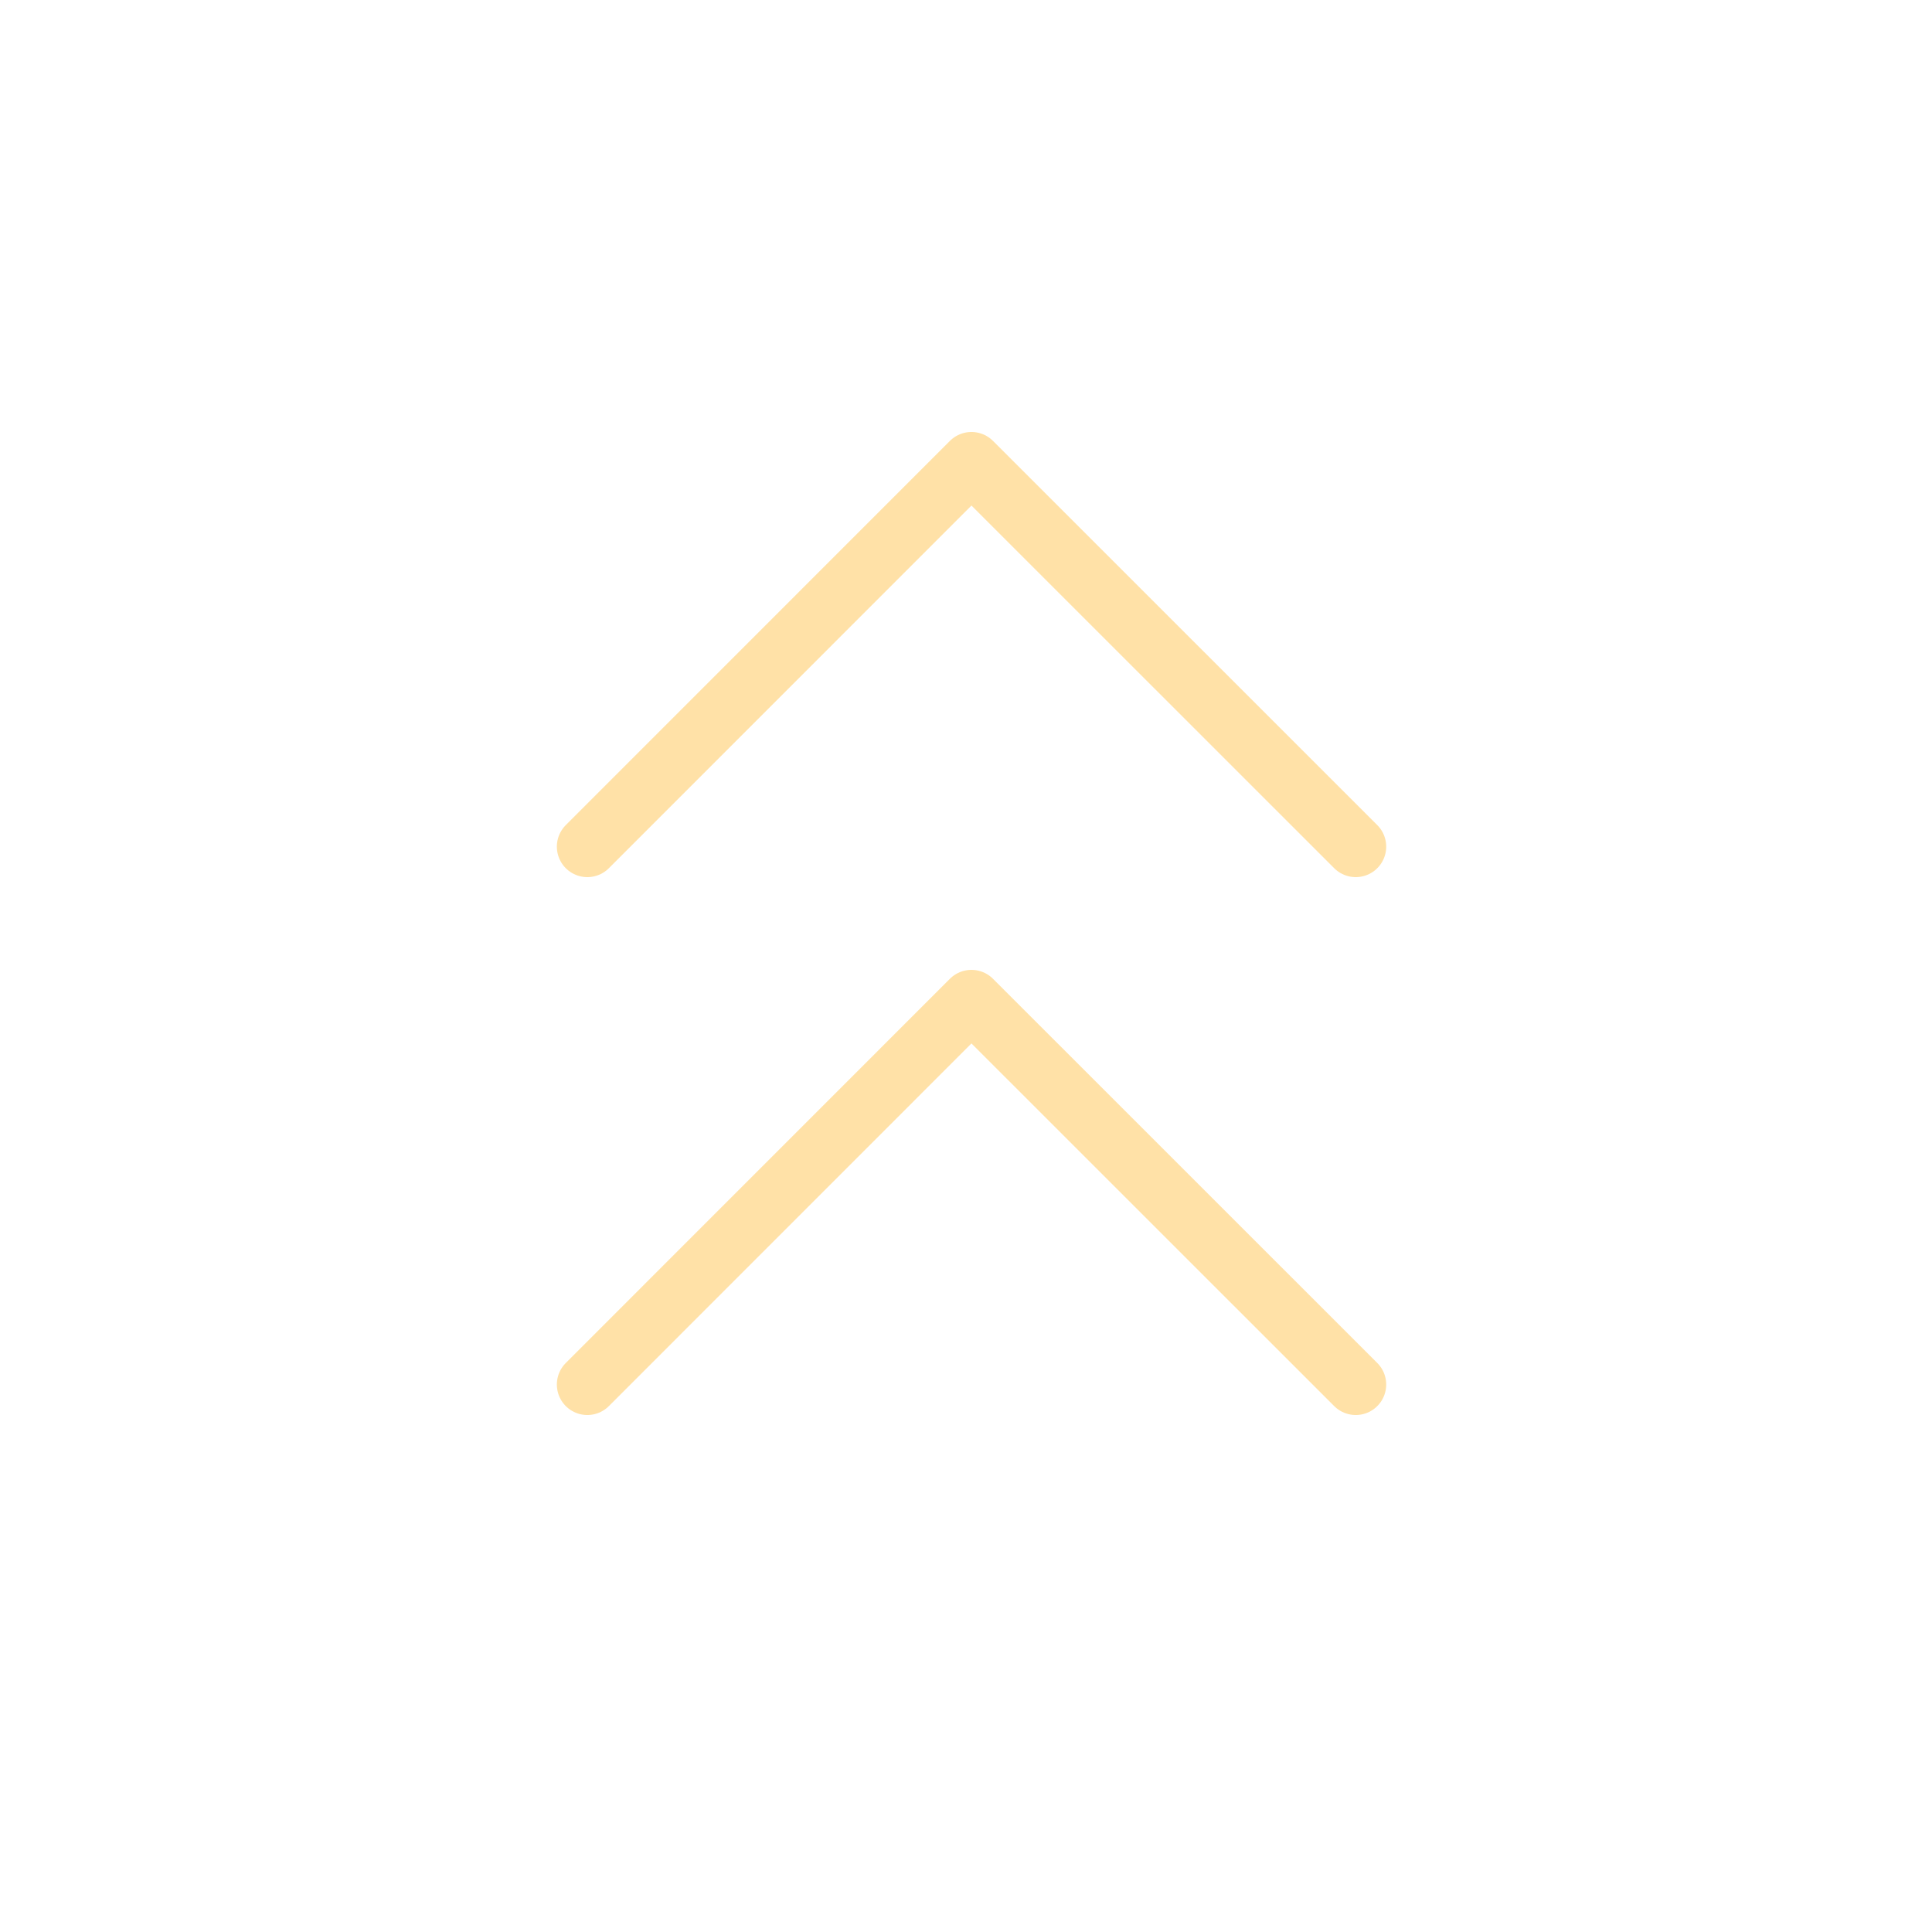 <?xml version="1.0" encoding="UTF-8"?> <svg xmlns="http://www.w3.org/2000/svg" width="22" height="22" viewBox="0 0 22 22" fill="none"><path d="M15.438 9.641L11.062 5.266L6.688 9.641" stroke="#FFE1A7" stroke-width="0.694" stroke-linecap="round" stroke-linejoin="round"></path><path d="M15.438 15.766L11.062 11.391L6.688 15.766" stroke="#FFE1A7" stroke-width="0.694" stroke-linecap="round" stroke-linejoin="round"></path></svg> 